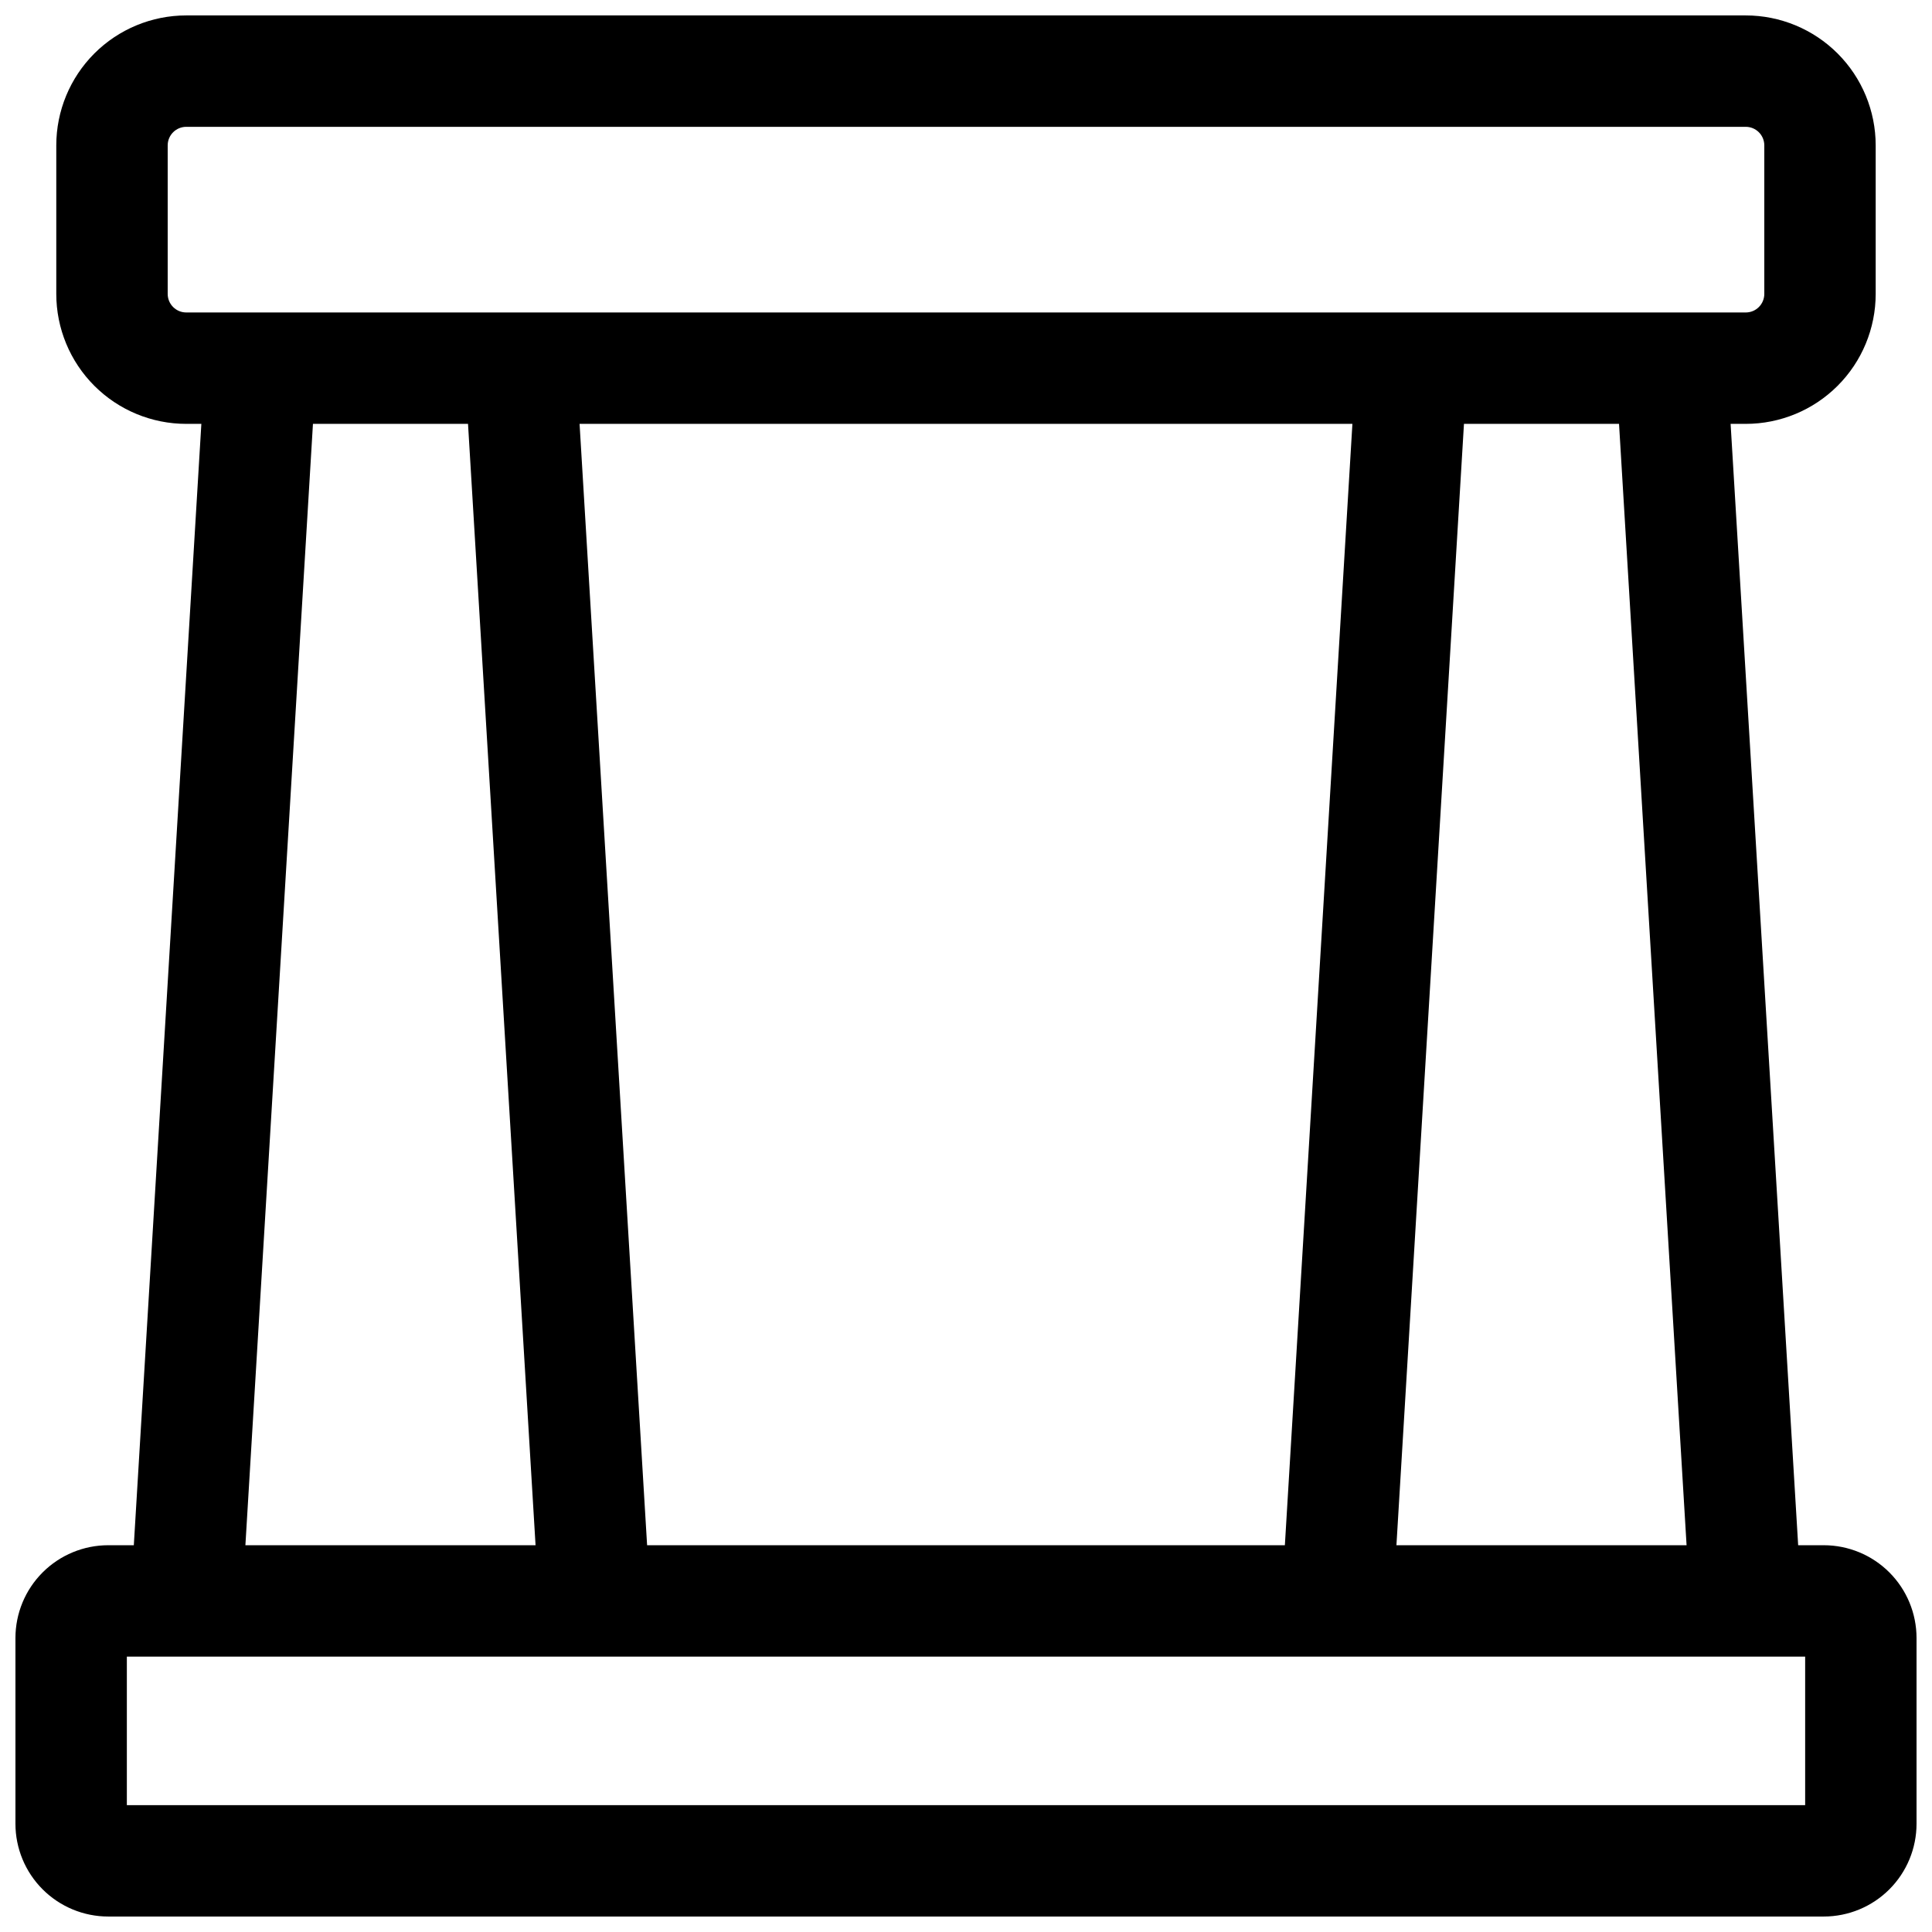 <?xml version="1.0" encoding="UTF-8"?>
<!-- Uploaded to: SVG Repo, www.svgrepo.com, Generator: SVG Repo Mixer Tools -->
<svg width="800px" height="800px" version="1.1" viewBox="144 144 512 512" xmlns="http://www.w3.org/2000/svg">
 <defs>
  <clipPath id="a">
   <path d="m148.09 148.09h503.81v503.81h-503.81z"/>
  </clipPath>
 </defs>
 <g clip-path="url(#a)">
  <path d="m627.3 553.5h-6.769l-17.902-297.17h4.008c9.133 0 17.891-3.629 24.352-10.09 6.457-6.457 10.086-15.219 10.086-24.352v-39.359c0-9.137-3.629-17.895-10.086-24.355-6.461-6.457-15.219-10.086-24.352-10.086h-413.28c-9.137 0-17.895 3.629-24.355 10.086-6.457 6.461-10.086 15.219-10.086 24.355v39.359c0 9.133 3.629 17.895 10.086 24.352 6.461 6.461 15.219 10.09 24.355 10.09h4.004l-17.898 297.17h-6.769c-6.527 0-12.781 2.59-17.395 7.203-4.617 4.613-7.207 10.871-7.207 17.395v49.203c0 6.523 2.59 12.781 7.207 17.395 4.613 4.613 10.867 7.203 17.395 7.203h454.61c6.523 0 12.781-2.59 17.395-7.203s7.203-10.871 7.203-17.395v-49.203c0-6.523-2.59-12.781-7.203-17.395s-10.871-7.203-17.395-7.203zm-36.34 0h-76.891l17.898-297.17h41.094zm-275.47 0-17.898-297.17h204.81l-17.898 297.17zm-127.05-331.61v-39.359c0-2.719 2.203-4.922 4.922-4.922h413.28c1.305 0 2.555 0.52 3.477 1.441 0.922 0.922 1.441 2.176 1.441 3.481v39.359c0 1.305-0.52 2.555-1.441 3.477-0.922 0.926-2.172 1.441-3.477 1.441h-413.28c-2.719 0-4.922-2.203-4.922-4.918zm38.496 34.441h41.094l17.898 297.17h-76.895zm395.45 366.05h-444.77v-39.359h444.77z"/>
 </g>
</svg>